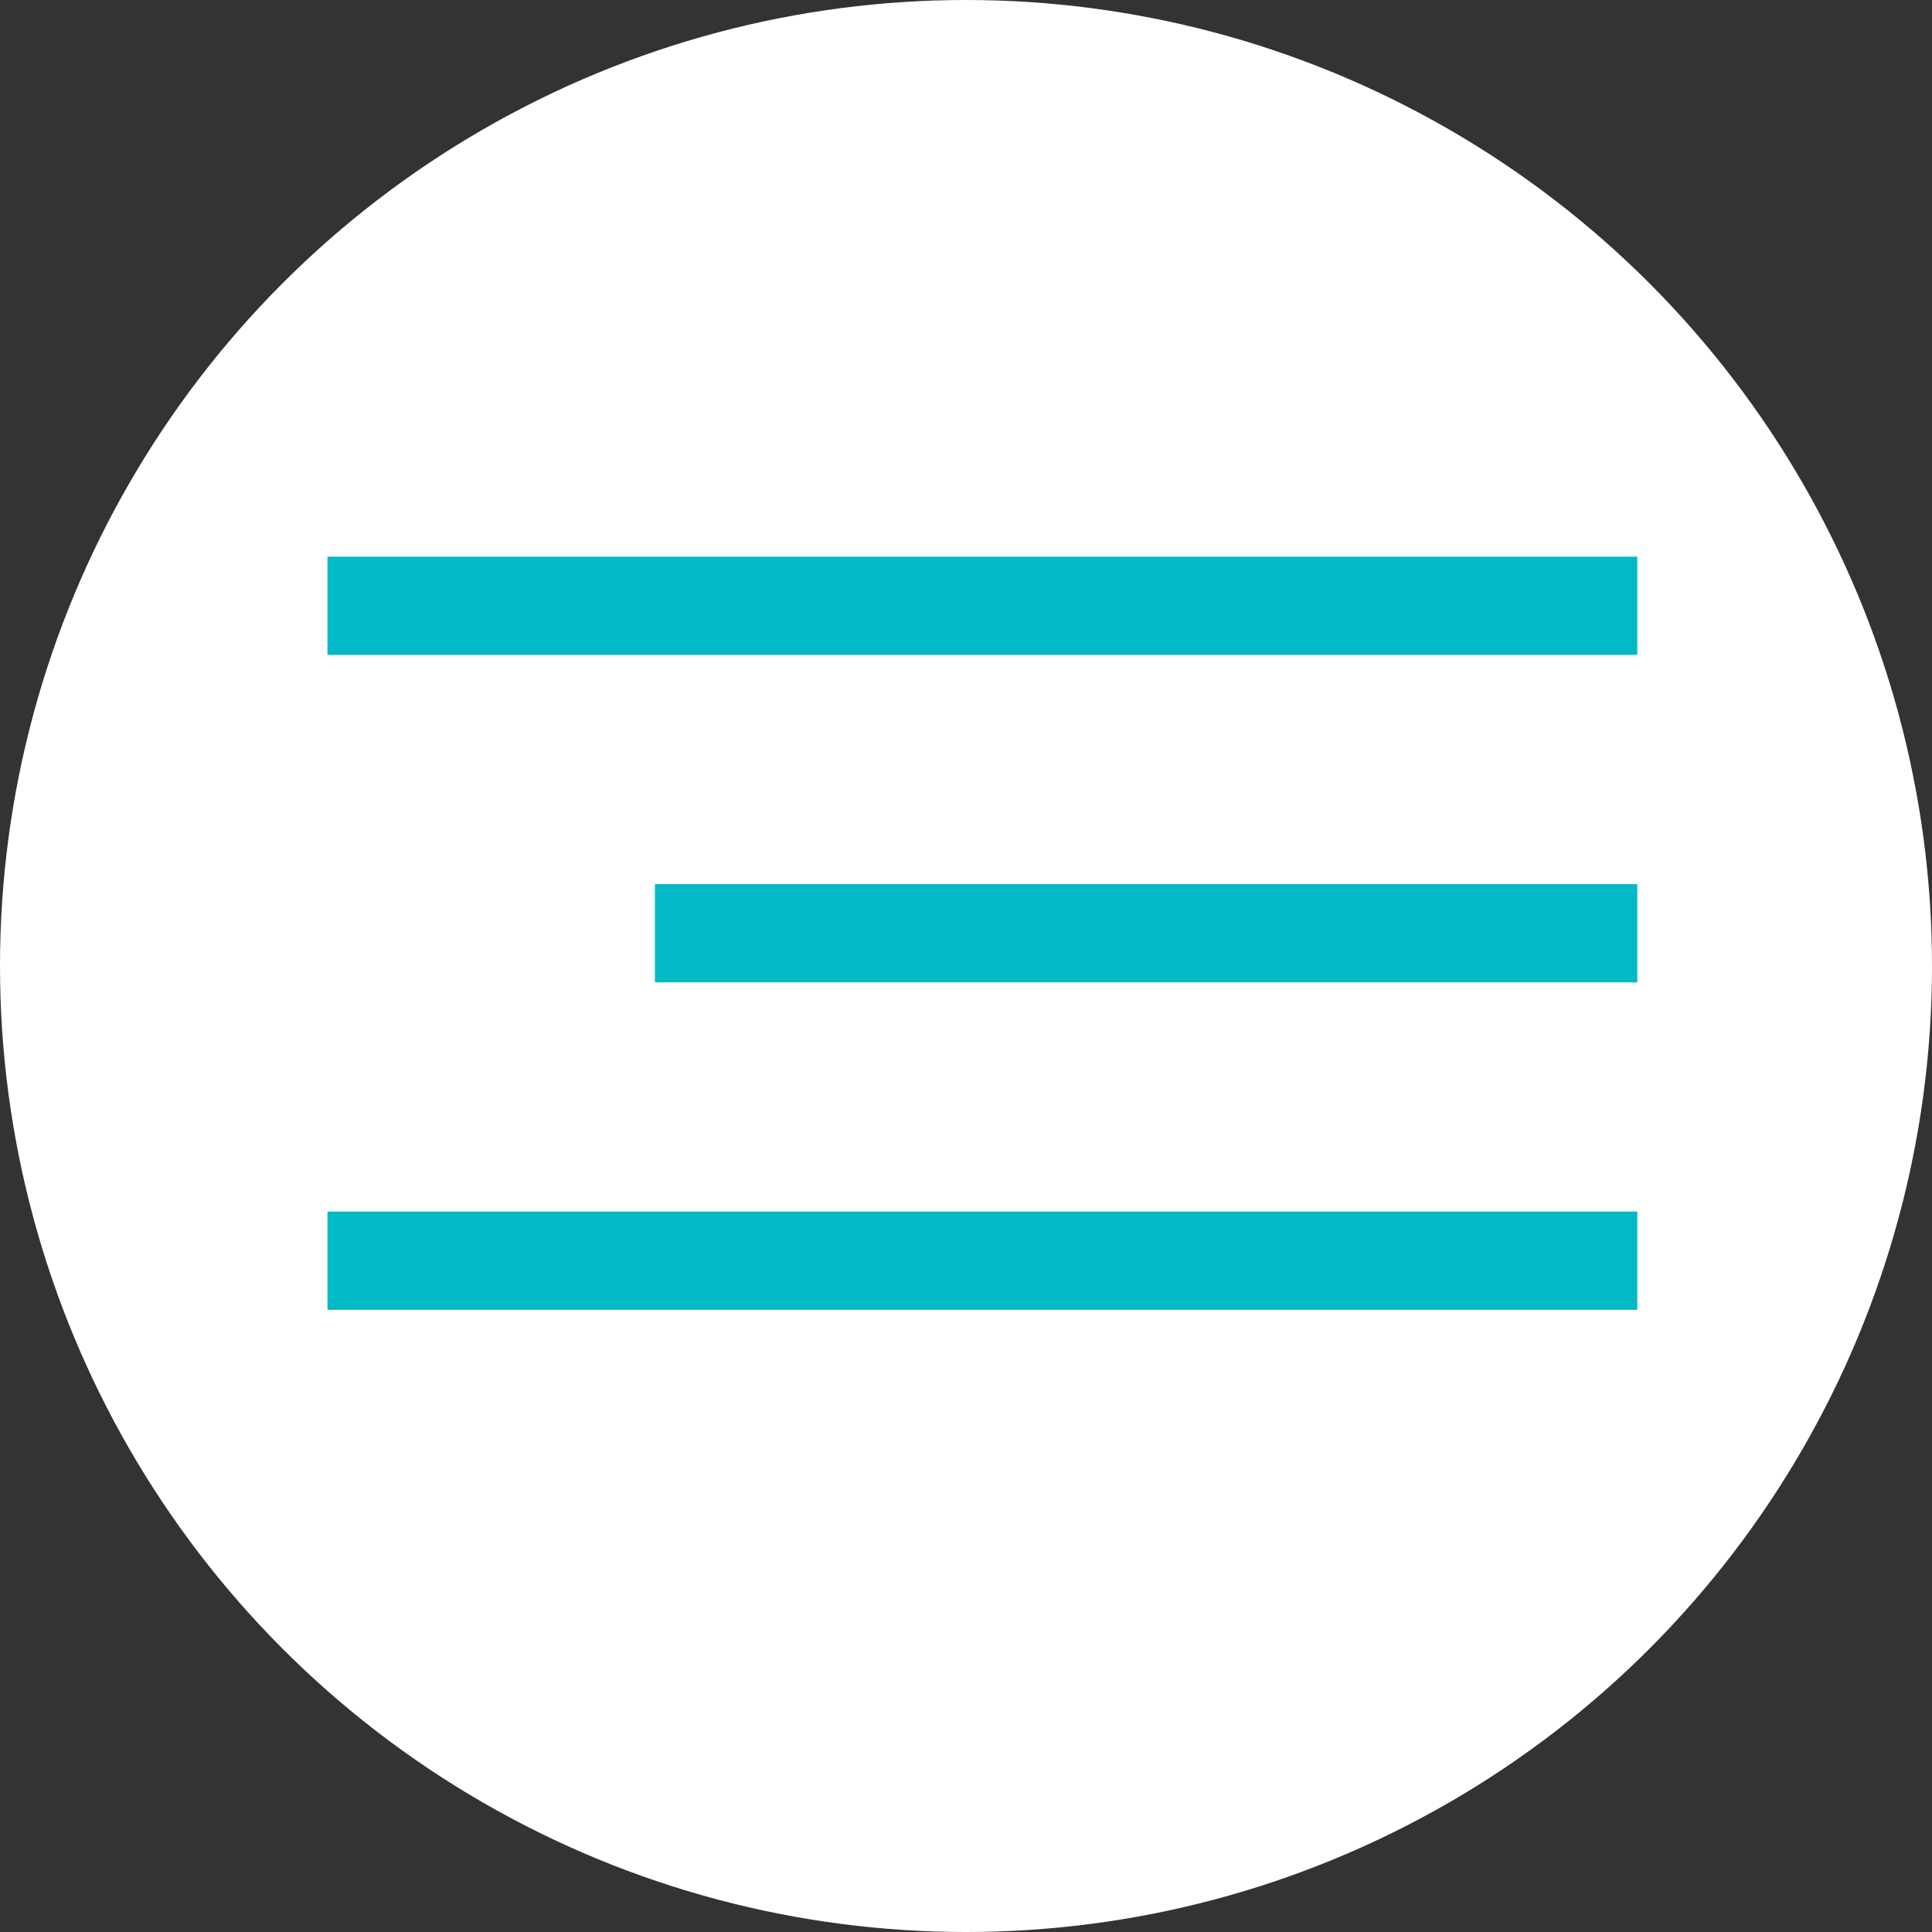 <?xml version="1.0" encoding="UTF-8"?> <svg xmlns="http://www.w3.org/2000/svg" width="59" height="59" viewBox="0 0 59 59" fill="none"><rect x="0" y="0" width="59" height="59" fill="#333333" stroke="none"/><circle cx="29.5" cy="29.5" r="29.5" fill="white"></circle><line y1="-1.5" x2="30" y2="-1.5" transform="matrix(-1 0 0 1 50 30)" stroke="#01BAC5" stroke-width="3"></line><line y1="-1.5" x2="40" y2="-1.5" transform="matrix(-1 0 0 1 50 40)" stroke="#01BAC5" stroke-width="3"></line><line y1="-1.5" x2="40" y2="-1.5" transform="matrix(-1 0 0 1 50 20)" stroke="#01BAC5" stroke-width="3"></line></svg> 